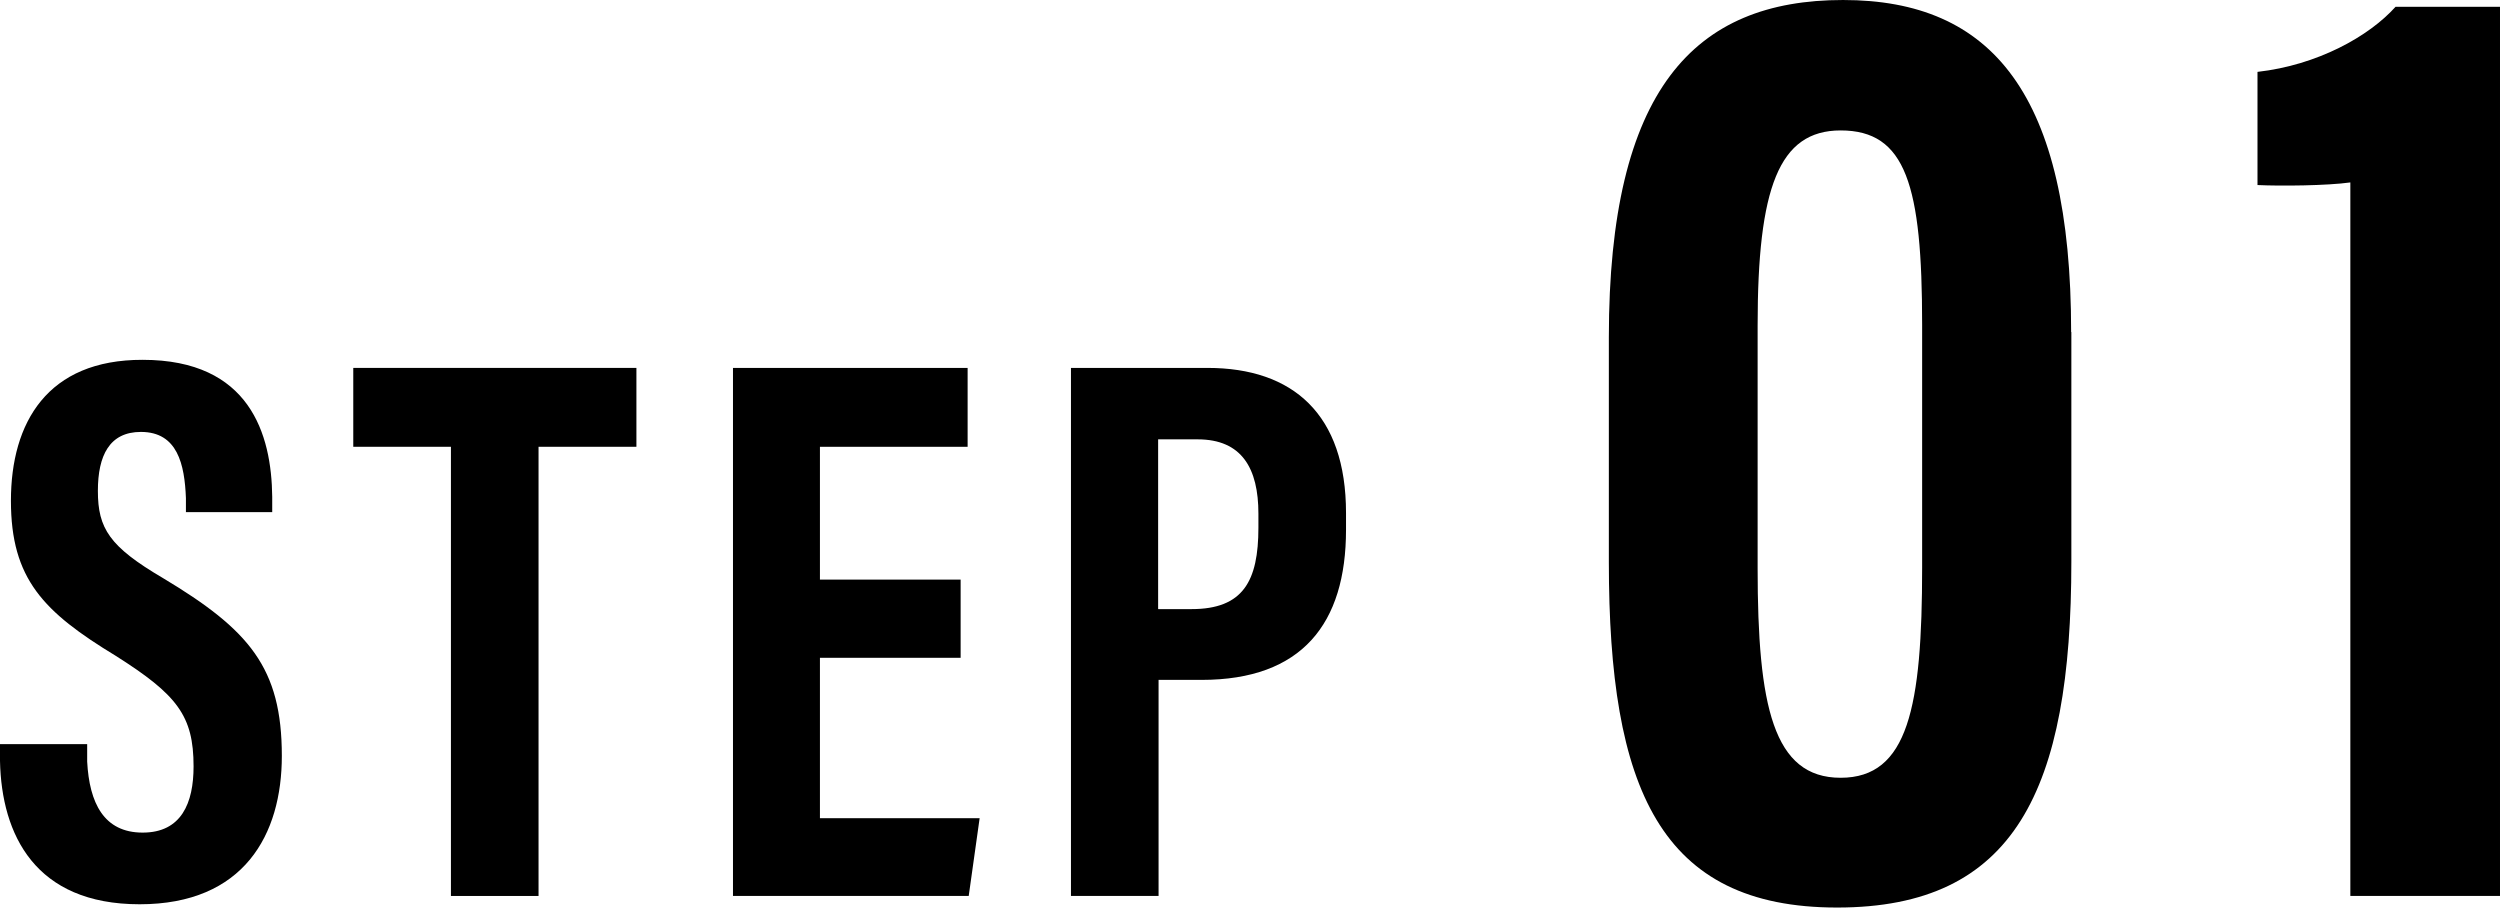 <?xml version="1.0" encoding="UTF-8"?>
<svg id="_レイヤー_2" data-name="レイヤー 2" xmlns="http://www.w3.org/2000/svg" viewBox="0 0 114.43 41.54">
  <defs>
    <style>
      .cls-1 {
        stroke-width: 0px;
      }
    </style>
  </defs>
  <g id="_レイヤー_1-2" data-name="レイヤー 1">
    <g>
      <g>
        <path class="cls-1" d="M3.99,34.05v.81c.1,1.89.76,3.25,2.54,3.25s2.33-1.36,2.33-3.03c0-2.32-.75-3.28-3.56-5.06-3.31-2.01-4.8-3.52-4.8-7.1s1.67-6.46,6.03-6.45c4.91,0,5.9,3.41,5.93,6.27v.7h-3.95v-.64c-.06-1.54-.38-3.03-2.06-3.03-1.44,0-1.97,1.08-1.97,2.7,0,1.72.53,2.55,2.98,3.99,3.95,2.37,5.44,4.1,5.44,8.14,0,3.6-1.73,6.79-6.51,6.79S.07,38.21,0,34.83v-.77h3.99Z"/>
        <path class="cls-1" d="M20.64,20.45h-4.47v-3.61h12.96v3.61h-4.48v20.56h-4.01v-20.56Z"/>
        <path class="cls-1" d="M43.97,30.11h-6.44v7.34h7.31l-.5,3.56h-10.79v-24.17h10.74v3.61h-6.76v6.08h6.44v3.58Z"/>
        <path class="cls-1" d="M49.02,16.84h6.25c3.91,0,6.34,2.12,6.34,6.64v.77c0,4.3-2.02,6.87-6.61,6.87h-1.97v9.89h-4.01v-24.17ZM53.02,27.88h1.52c2.36,0,3.06-1.28,3.06-3.73v-.64c0-2.06-.75-3.4-2.78-3.4h-1.81v7.76Z"/>
      </g>
      <g>
        <path class="cls-1" d="M94.81,15.2v10.5c0,10.49-2.6,15.84-10.72,15.84s-10.45-5.46-10.45-15.81v-10.29c0-11.35,3.91-15.44,10.72-15.44s10.44,4.29,10.44,15.2ZM80.45,14.9v11.11c0,6.3.71,9.59,3.8,9.59s3.73-3.23,3.73-9.63v-11.1c0-6.39-.74-8.9-3.73-8.9-2.83,0-3.8,2.63-3.8,8.93Z"/>
        <path class="cls-1" d="M107.58,41.01V8.35c-1.06.15-3.21.17-4.25.12V3.29c2.74-.31,5.1-1.62,6.32-2.98h4.78v40.7h-6.85Z"/>
      </g>
    </g>
  </g>
</svg>
